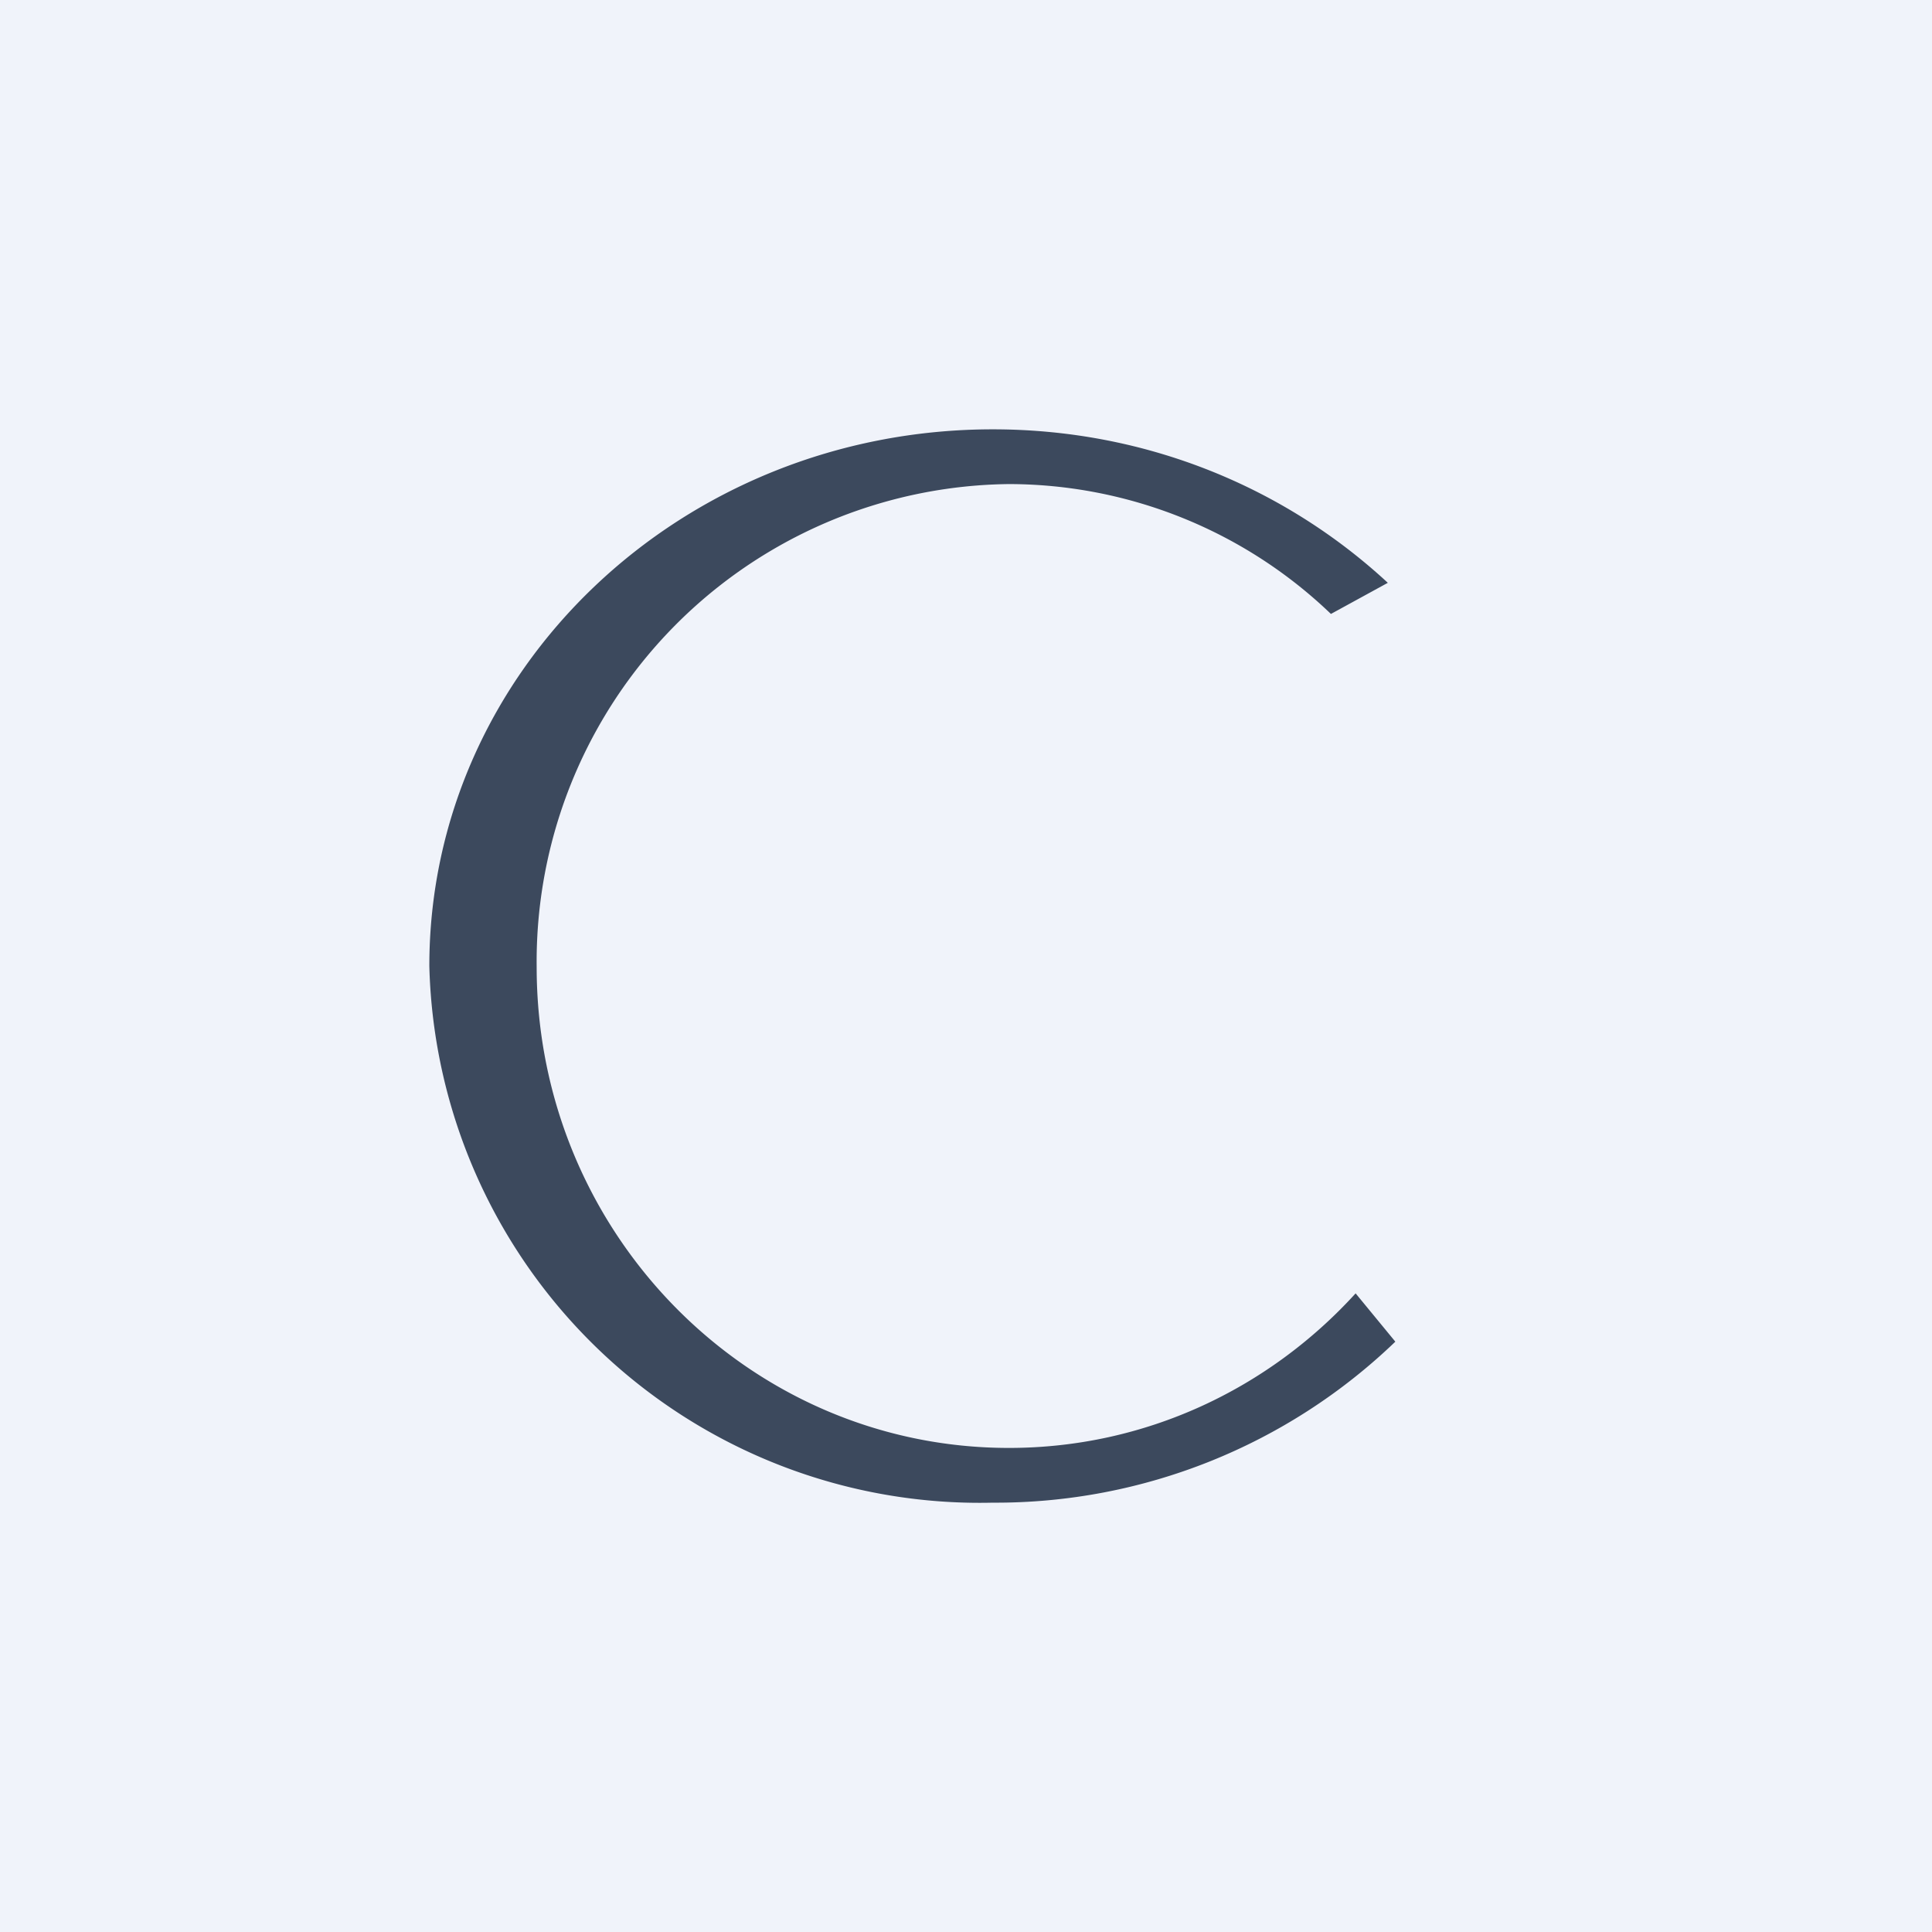 <!-- by TradingView --><svg width="18" height="18" viewBox="0 0 18 18" xmlns="http://www.w3.org/2000/svg"><path fill="#F0F3FA" d="M0 0h18v18H0z"/><path d="M13 12.5A5.37 5.37 0 0 1 9.25 14 5.13 5.13 0 0 1 4 9c0-2.76 2.35-5 5.25-5 1.44 0 2.73.55 3.68 1.43l-.53.29a4.34 4.34 0 0 0-3-1.21A4.45 4.45 0 0 0 5 9.01c0 2.47 1.97 4.48 4.4 4.48 1.27 0 2.42-.55 3.23-1.44l.37.45Z" fill="#3C495D"/></svg>